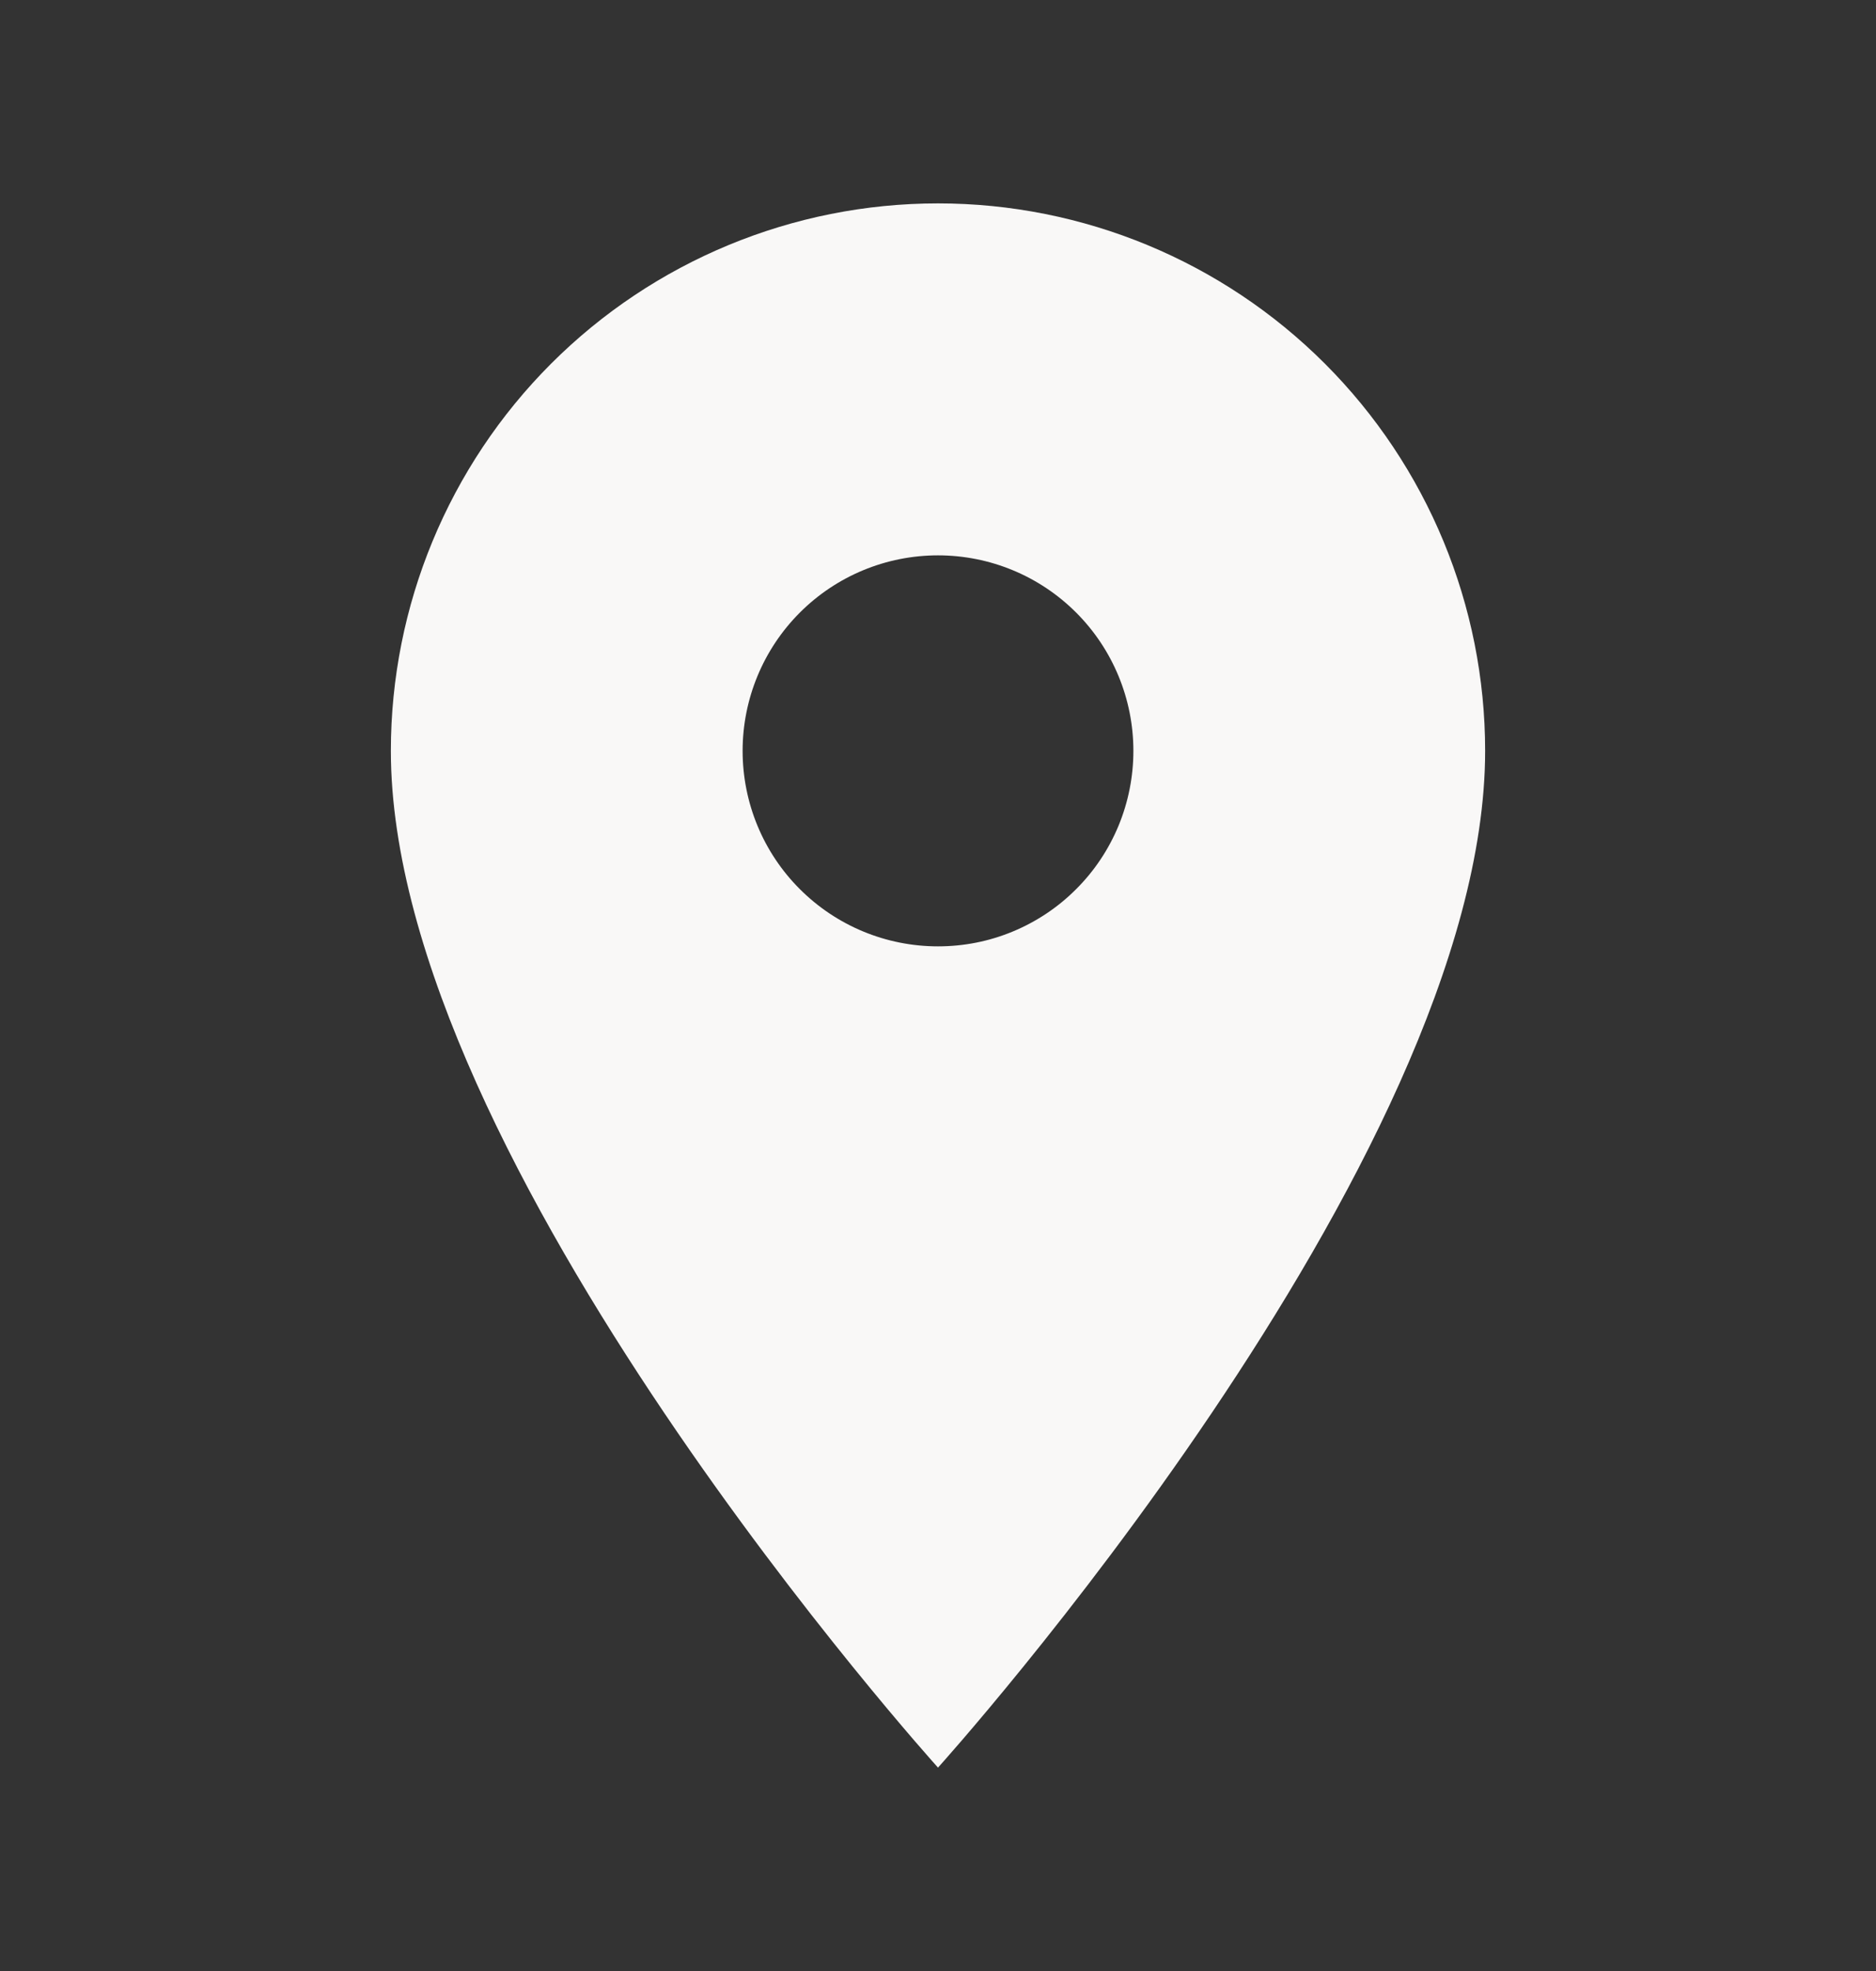 <svg width="20" height="21" viewBox="0 0 20 21" fill="none" xmlns="http://www.w3.org/2000/svg">
<rect x="0" y="0" width="20" height="21" fill="#333333" stroke="none"/>
<path d="M10 10.083C9.447 10.083 8.918 9.864 8.527 9.473C8.136 9.083 7.917 8.553 7.917 8C7.917 7.448 8.136 6.918 8.527 6.527C8.918 6.136 9.447 5.917 10 5.917C10.553 5.917 11.082 6.136 11.473 6.527C11.864 6.918 12.083 7.448 12.083 8C12.083 8.274 12.029 8.545 11.925 8.797C11.82 9.05 11.667 9.28 11.473 9.473C11.28 9.667 11.05 9.82 10.797 9.925C10.544 10.03 10.274 10.083 10 10.083ZM10 2.167C8.453 2.167 6.969 2.781 5.875 3.875C4.781 4.969 4.167 6.453 4.167 8C4.167 12.375 10 18.833 10 18.833C10 18.833 15.833 12.375 15.833 8C15.833 6.453 15.219 4.969 14.125 3.875C13.031 2.781 11.547 2.167 10 2.167Z" fill="#F9F8F7"/>
</svg>
